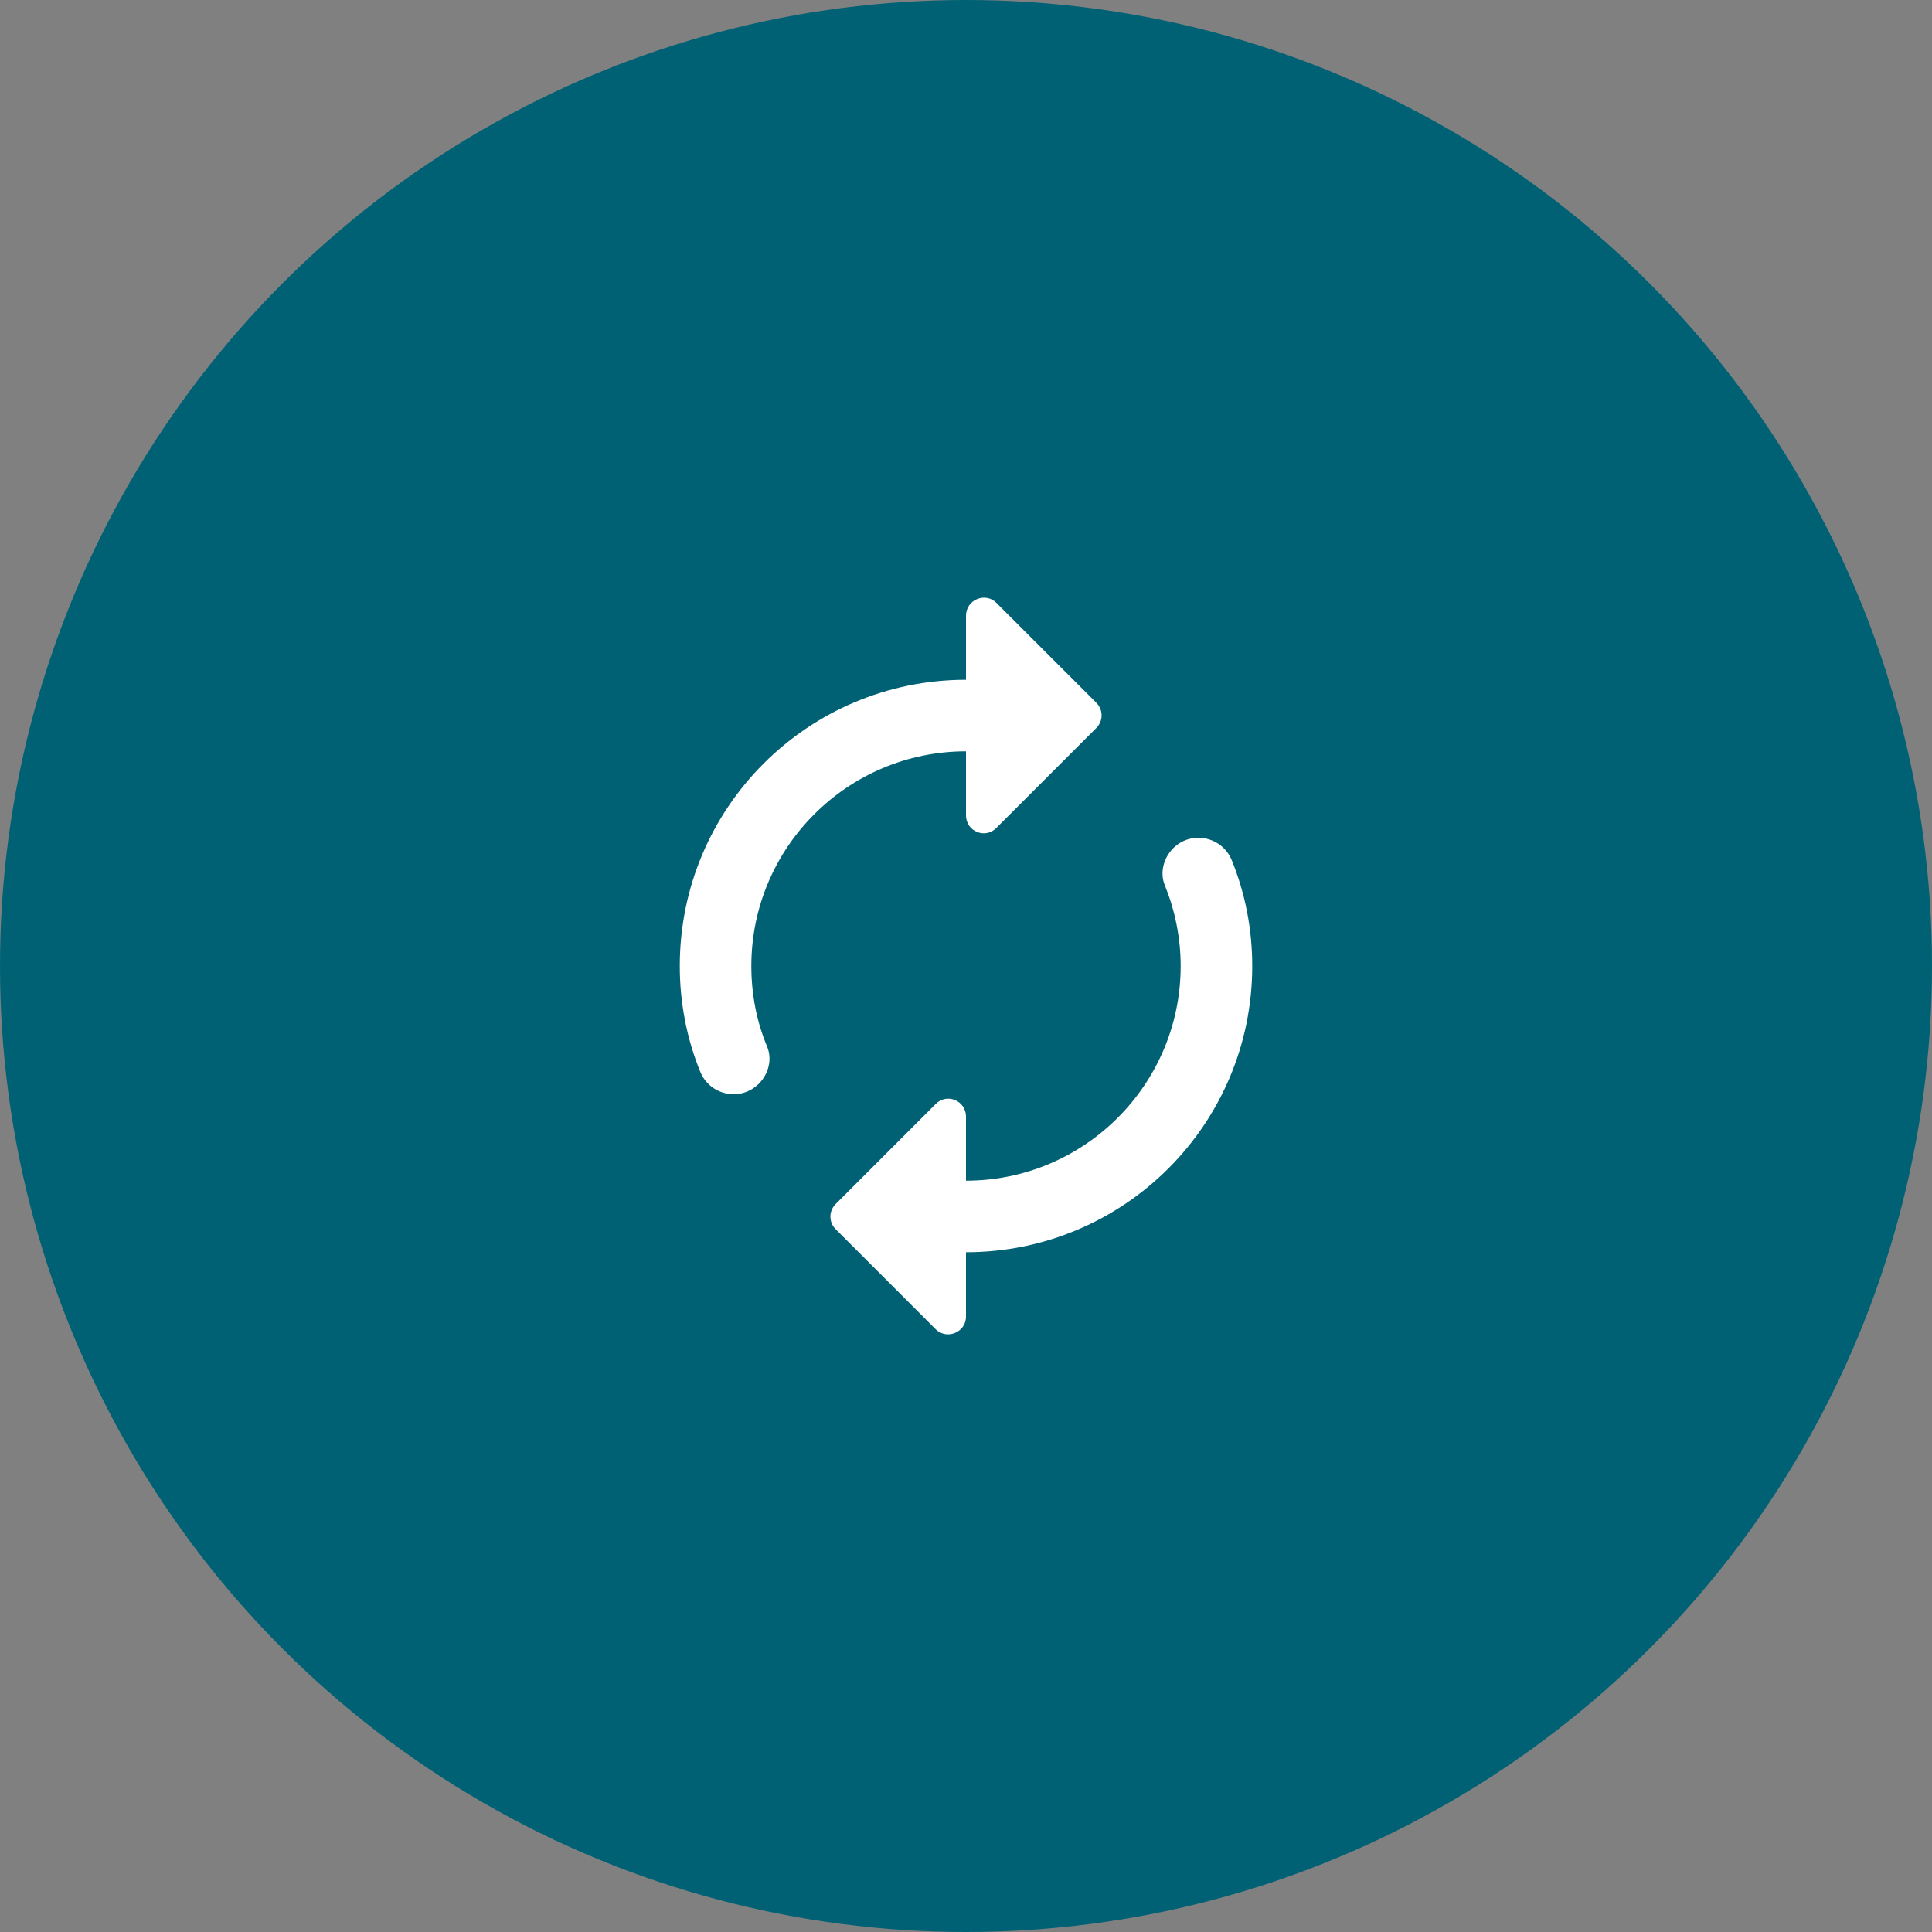 <svg width="144" height="144" viewBox="0 0 144 144" fill="none" xmlns="http://www.w3.org/2000/svg">
<rect x="0" y="0" width="144" height="144" fill="#808080" stroke="none"/>
<circle cx="72" cy="72" r="72" fill="#006174"/>
<g clip-path="url(#clip0_842_4956)">
<path d="M72 56V60.773C72 61.974 73.44 62.56 74.267 61.707L81.707 54.267C82.24 53.733 82.24 52.907 81.707 52.373L74.267 44.934C73.44 44.107 72 44.694 72 45.894V50.667C60.214 50.667 50.667 60.214 50.667 72C50.667 74.773 51.2 77.44 52.187 79.867C52.907 81.653 55.2 82.133 56.56 80.773C57.28 80.053 57.574 78.96 57.174 78C56.4 76.16 56 74.107 56 72C56 63.173 63.174 56 72 56ZM87.44 63.227C86.72 63.947 86.427 65.067 86.827 66C87.574 67.867 88 69.894 88 72C88 80.827 80.827 88 72 88V83.227C72 82.027 70.56 81.44 69.734 82.293L62.294 89.734C61.76 90.267 61.76 91.094 62.294 91.627L69.734 99.067C70.56 99.894 72 99.307 72 98.133V93.334C83.787 93.334 93.334 83.787 93.334 72C93.334 69.227 92.8 66.56 91.814 64.133C91.094 62.347 88.8 61.867 87.44 63.227Z" fill="white"/>
</g>
<defs>
<clipPath id="clip0_842_4956">
<rect width="64" height="64" fill="white" transform="translate(40 40)"/>
</clipPath>
</defs>
</svg>
